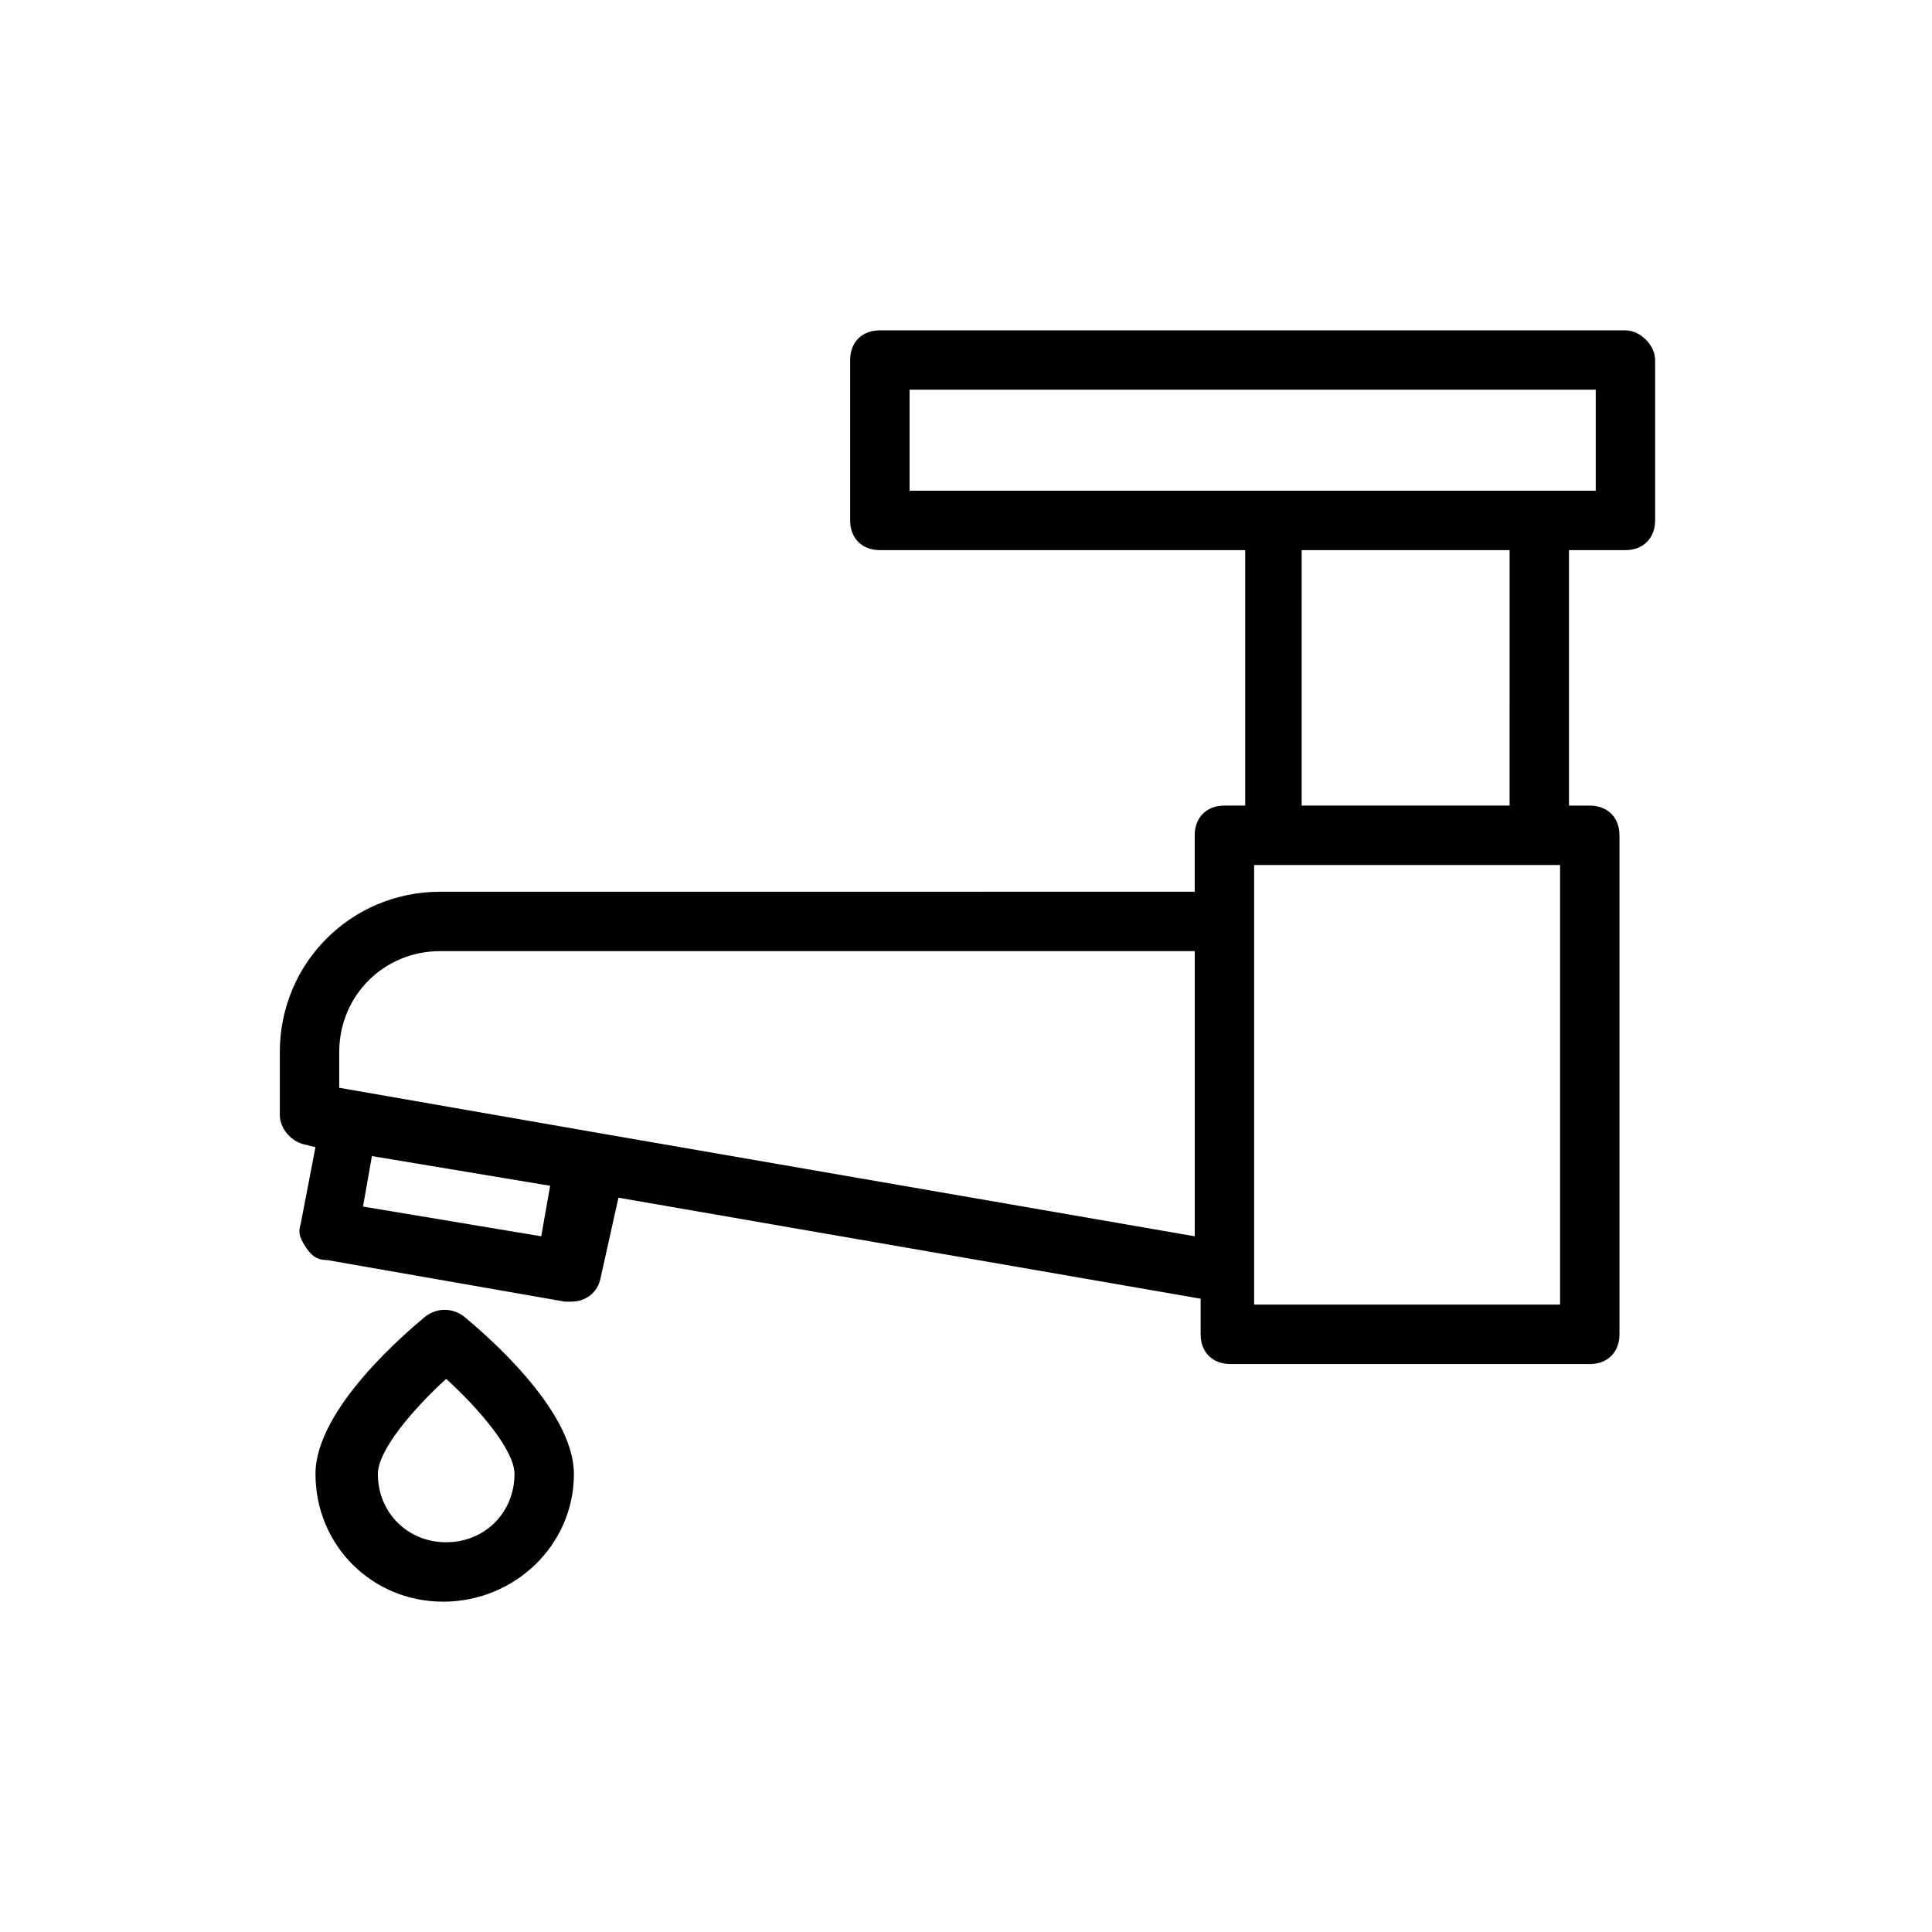 <?xml version="1.0" encoding="UTF-8"?>
<!-- Uploaded to: ICON Repo, www.svgrepo.com, Generator: ICON Repo Mixer Tools -->
<svg fill="#000000" width="800px" height="800px" version="1.1" viewBox="144 144 512 512" xmlns="http://www.w3.org/2000/svg">
 <g>
  <path d="m574.76 231.54h-197.59c-4.723 0-7.871 3.148-7.871 7.871v42.508c0 4.723 3.148 7.871 7.871 7.871h96.824v67.699h-5.512c-4.723 0-7.871 3.148-7.871 7.871v14.957l-199.95 0.004c-23.617 0-42.508 18.895-42.508 42.508v16.531c0 3.938 3.148 7.086 6.297 7.871l3.148 0.789-3.938 20.469c-0.789 2.363 0 3.938 1.574 6.297 1.574 2.363 3.148 3.148 5.512 3.148l62.977 11.02h1.574c3.938 0 7.086-2.363 7.871-6.297l4.723-21.254 154.29 26.766v9.445c0 4.723 3.148 7.871 7.871 7.871h95.254c4.723 0 7.871-3.148 7.871-7.871v-132.25c0-4.723-3.148-7.871-7.871-7.871h-5.512v-67.703h14.957c4.723 0 7.871-3.148 7.871-7.871v-42.508c0-3.938-3.934-7.871-7.871-7.871zm-287.33 240.09-47.23-7.871 2.363-13.383 47.23 7.871zm14.168-27.551s-0.785 0 0 0l-67.699-11.809v-9.445c0-14.957 11.809-26.766 26.766-26.766h199.95v75.57zm255.84 45.656h-81.082v-116.5h81.082zm-13.383-132.25h-55.105l0.004-67.699h55.105zm22.832-83.441h-181.84v-26.766h181.84z"/>
  <path d="m296.09 534.61c0-17.32-24.402-37.785-29.125-41.723-3.148-2.363-7.086-2.363-10.234 0-4.723 3.938-29.125 24.402-29.125 41.723 0 18.895 14.957 33.852 33.852 33.852 18.891 0 34.633-14.957 34.633-33.852zm-51.953 0c0-6.297 9.445-17.32 18.105-25.191 8.66 7.871 18.105 18.895 18.105 25.191 0 10.234-7.871 18.105-18.105 18.105s-18.105-7.871-18.105-18.105z"/>
 </g>
</svg>